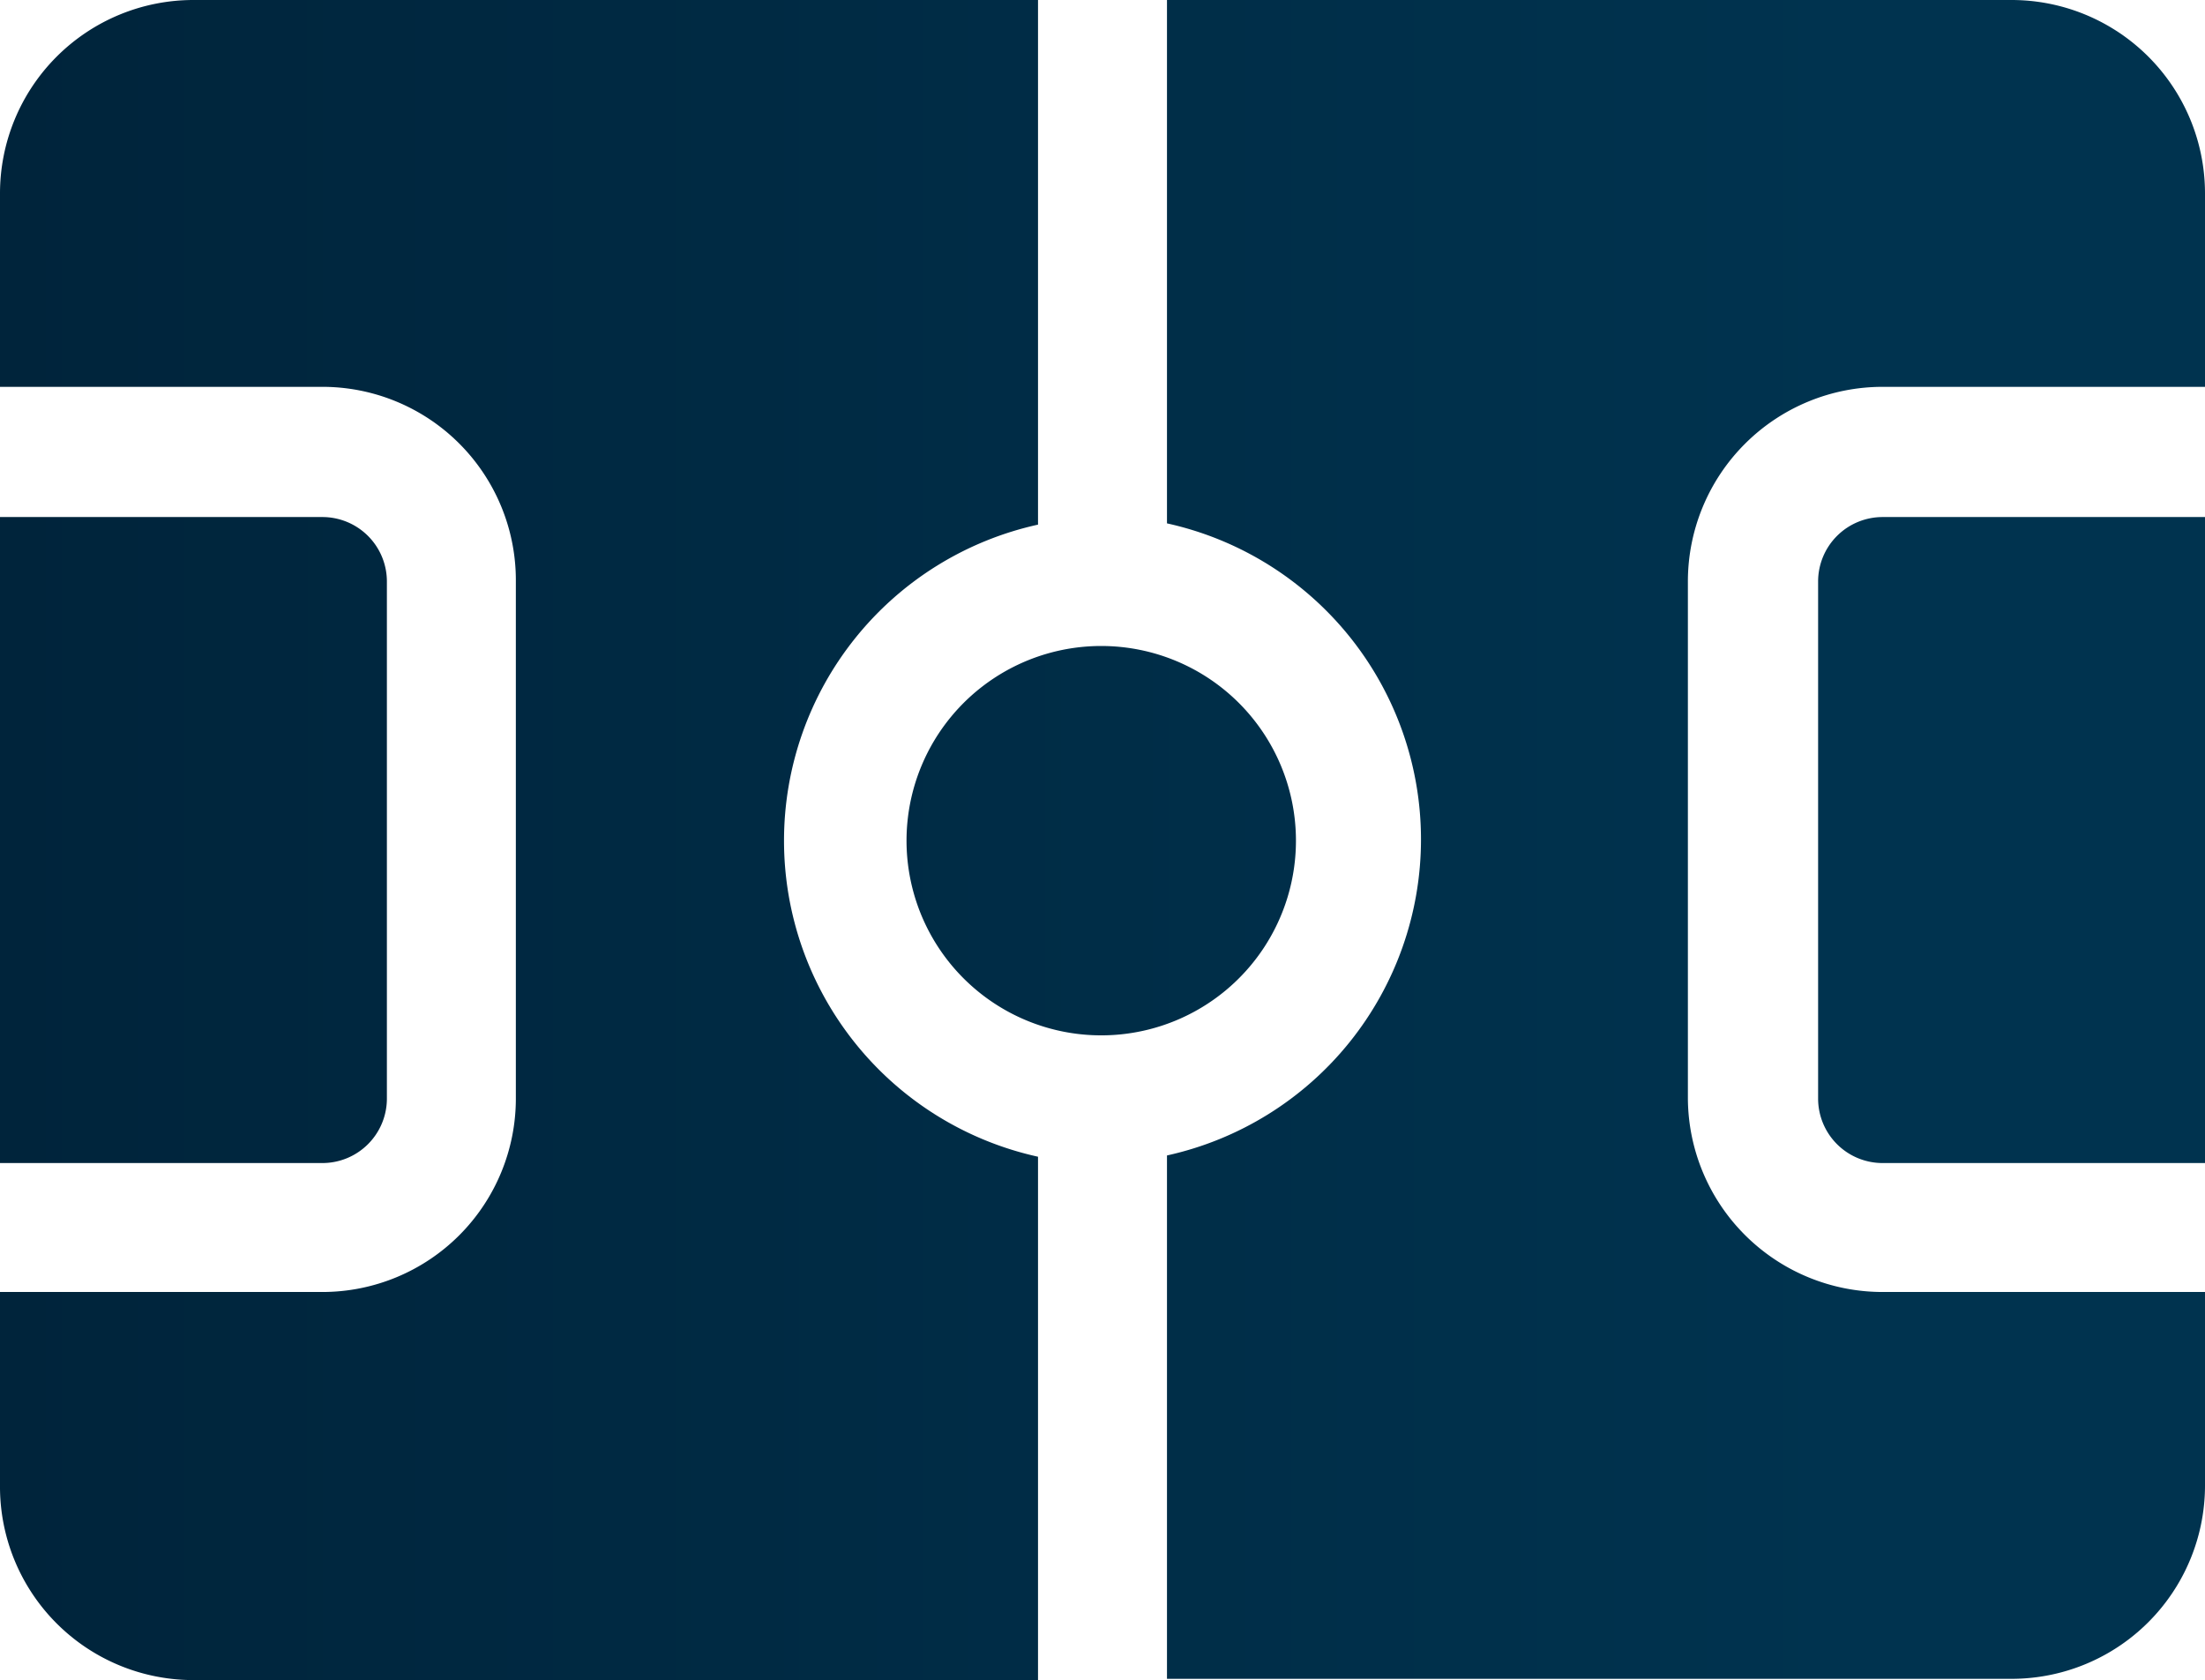 <?xml version="1.0" encoding="UTF-8"?> <svg xmlns="http://www.w3.org/2000/svg" xmlns:xlink="http://www.w3.org/1999/xlink" viewBox="0 0 17.44 13.29"><defs><style>.cls-1{fill-rule:evenodd;fill:url(#Linear_Gradient_1);}</style><linearGradient id="Linear_Gradient_1" x1="14.59" y1="6.64" x2="0" y2="6.64" gradientUnits="userSpaceOnUse"><stop offset="0" stop-color="#00334f"></stop><stop offset="1" stop-color="#00243b"></stop></linearGradient></defs><title>Asset 16</title><g id="Layer_2" data-name="Layer 2"><g id="Layer_1-2" data-name="Layer 1"><path class="cls-1" d="M2.55,4.09H0V9.2H2.55a.51.51,0,0,0,.51-.51V4.6A.51.51,0,0,0,2.55,4.09Z"></path><path class="cls-1" d="M8.21,4.14V0H1.53A1.53,1.53,0,0,0,0,1.53V3.06H2.55A1.53,1.53,0,0,1,4.08,4.6V8.69a1.53,1.53,0,0,1-1.53,1.53H0v1.53a1.53,1.53,0,0,0,1.53,1.54H8.21V9.15a2.56,2.56,0,0,1,0-5Z"></path><path class="cls-1" d="M14.89,4.09a.51.51,0,0,0-.51.51V8.69a.51.51,0,0,0,.51.51h2.55V4.09Z"></path><path class="cls-1" d="M8.72,5.11a1.54,1.54,0,1,0,1.53,1.53A1.54,1.54,0,0,0,8.72,5.11Z"></path><path class="cls-1" d="M14.89,3.06h2.55V1.53A1.53,1.53,0,0,0,15.91,0H9.23V4.14a2.56,2.56,0,0,1,0,5v4.14h6.68a1.53,1.53,0,0,0,1.53-1.54V10.22H14.89a1.54,1.54,0,0,1-1.54-1.53V4.6A1.54,1.54,0,0,1,14.89,3.06Z"></path></g></g></svg> 